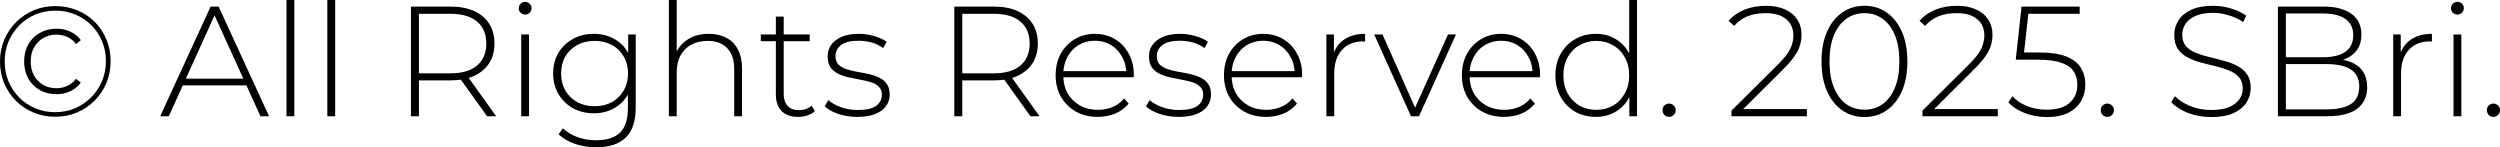<?xml version="1.0" encoding="UTF-8"?> <svg xmlns="http://www.w3.org/2000/svg" viewBox="0 0 191.462 11.28" fill="none"><path d="M4.224 8.94C3.624 8.94 3.068 8.832 2.556 8.616C2.044 8.4 1.596 8.1 1.212 7.716C0.828 7.324 0.528 6.872 0.312 6.36C0.104 5.848 0 5.296 0 4.704C0 4.112 0.108 3.56 0.324 3.048C0.54 2.536 0.84 2.088 1.224 1.704C1.608 1.312 2.056 1.008 2.568 0.792C3.088 0.576 3.648 0.468 4.248 0.468C4.848 0.468 5.404 0.576 5.916 0.792C6.436 1 6.884 1.296 7.26 1.68C7.644 2.064 7.94 2.512 8.148 3.024C8.364 3.528 8.472 4.08 8.472 4.68C8.472 5.28 8.364 5.84 8.148 6.36C7.932 6.872 7.628 7.324 7.236 7.716C6.852 8.1 6.404 8.4 5.892 8.616C5.38 8.832 4.824 8.94 4.224 8.94ZM4.224 8.592C4.768 8.592 5.276 8.492 5.748 8.292C6.22 8.084 6.632 7.804 6.984 7.452C7.336 7.1 7.612 6.688 7.812 6.216C8.012 5.736 8.112 5.224 8.112 4.68C8.112 4.128 8.012 3.62 7.812 3.156C7.62 2.692 7.348 2.284 6.996 1.932C6.652 1.58 6.244 1.308 5.772 1.116C5.308 0.916 4.8 0.816 4.248 0.816C3.696 0.816 3.18 0.916 2.7 1.116C2.228 1.316 1.816 1.596 1.464 1.956C1.12 2.308 0.848 2.72 0.648 3.192C0.456 3.656 0.36 4.16 0.36 4.704C0.36 5.248 0.456 5.756 0.648 6.228C0.848 6.692 1.12 7.104 1.464 7.464C1.816 7.816 2.228 8.092 2.7 8.292C3.172 8.492 3.68 8.592 4.224 8.592ZM4.332 7.212C3.852 7.212 3.424 7.108 3.048 6.9C2.672 6.684 2.376 6.388 2.16 6.012C1.952 5.628 1.848 5.192 1.848 4.704C1.848 4.216 1.952 3.784 2.16 3.408C2.376 3.024 2.672 2.728 3.048 2.52C3.424 2.304 3.852 2.196 4.332 2.196C4.716 2.196 5.068 2.272 5.388 2.424C5.716 2.576 5.984 2.792 6.192 3.072L5.82 3.372C5.644 3.132 5.424 2.952 5.16 2.832C4.896 2.712 4.616 2.652 4.32 2.652C3.944 2.652 3.608 2.74 3.312 2.916C3.016 3.084 2.78 3.324 2.604 3.636C2.436 3.94 2.352 4.296 2.352 4.704C2.352 5.112 2.436 5.472 2.604 5.784C2.78 6.088 3.016 6.328 3.312 6.504C3.608 6.672 3.944 6.756 4.32 6.756C4.616 6.756 4.896 6.696 5.16 6.576C5.424 6.456 5.644 6.276 5.82 6.036L6.192 6.324C5.984 6.612 5.716 6.832 5.388 6.984C5.068 7.136 4.716 7.212 4.332 7.212Z" fill="black"></path><path d="M12.267 8.904L16.131 0.504H16.743L20.607 8.904H19.947L16.299 0.888H16.563L12.927 8.904H12.267ZM13.683 6.54L13.887 6.024H18.915L19.119 6.54H13.683Z" fill="black"></path><path d="M21.94 8.904V0H22.54V8.904H21.94Z" fill="black"></path><path d="M25.069 8.904V0H25.669V8.904H25.069Z" fill="black"></path><path d="M31.472 8.904V0.504H34.484C35.188 0.504 35.792 0.616 36.296 0.84C36.8 1.064 37.188 1.388 37.46 1.812C37.732 2.228 37.868 2.736 37.868 3.336C37.868 3.92 37.732 4.424 37.46 4.848C37.188 5.264 36.8 5.588 36.296 5.82C35.792 6.044 35.188 6.156 34.484 6.156H31.808L32.084 5.868V8.904H31.472ZM37.304 8.904L35.12 5.856H35.816L38 8.904H37.304ZM32.084 5.904L31.808 5.616H34.484C35.388 5.616 36.072 5.416 36.536 5.016C37.008 4.616 37.244 4.056 37.244 3.336C37.244 2.608 37.008 2.048 36.536 1.656C36.072 1.256 35.388 1.056 34.484 1.056H31.808L32.084 0.756V5.904Z" fill="black"></path><path d="M39.917 8.904V2.64H40.517V8.904H39.917ZM40.217 1.116C40.081 1.116 39.965 1.068 39.869 0.972C39.773 0.876 39.725 0.764 39.725 0.636C39.725 0.5 39.773 0.384 39.869 0.288C39.965 0.192 40.081 0.144 40.217 0.144C40.361 0.144 40.477 0.192 40.565 0.288C40.661 0.376 40.709 0.488 40.709 0.624C40.709 0.76 40.661 0.876 40.565 0.972C40.477 1.068 40.361 1.116 40.217 1.116Z" fill="black"></path><path d="M45.65 11.28C45.082 11.28 44.542 11.192 44.029 11.016C43.518 10.84 43.102 10.596 42.781 10.284L43.106 9.828C43.418 10.116 43.79 10.34 44.222 10.5C44.662 10.66 45.134 10.74 45.638 10.74C46.478 10.74 47.094 10.544 47.486 10.152C47.885 9.76 48.086 9.144 48.086 8.304V6.564L48.206 5.628L48.11 4.692V2.64H48.686V8.232C48.686 9.28 48.43 10.048 47.918 10.536C47.414 11.032 46.657 11.28 45.65 11.28ZM45.482 8.676C44.89 8.676 44.358 8.548 43.886 8.292C43.422 8.028 43.05 7.668 42.769 7.212C42.498 6.748 42.362 6.22 42.362 5.628C42.362 5.028 42.498 4.5 42.769 4.044C43.05 3.588 43.422 3.232 43.886 2.976C44.358 2.72 44.89 2.592 45.482 2.592C46.05 2.592 46.557 2.716 47.006 2.964C47.462 3.204 47.821 3.552 48.086 4.008C48.35 4.456 48.482 4.996 48.482 5.628C48.482 6.252 48.35 6.792 48.086 7.248C47.821 7.704 47.462 8.056 47.006 8.304C46.557 8.552 46.05 8.676 45.482 8.676ZM45.53 8.136C46.034 8.136 46.478 8.032 46.862 7.824C47.246 7.608 47.546 7.312 47.761 6.936C47.986 6.552 48.098 6.116 48.098 5.628C48.098 5.132 47.986 4.696 47.761 4.32C47.546 3.944 47.246 3.652 46.862 3.444C46.478 3.236 46.034 3.132 45.53 3.132C45.042 3.132 44.602 3.236 44.21 3.444C43.826 3.652 43.522 3.944 43.298 4.32C43.082 4.696 42.974 5.132 42.974 5.628C42.974 6.116 43.082 6.552 43.298 6.936C43.522 7.312 43.826 7.608 44.21 7.824C44.602 8.032 45.042 8.136 45.53 8.136Z" fill="black"></path><path d="M54.285 2.592C54.797 2.592 55.241 2.692 55.617 2.892C56.001 3.084 56.297 3.38 56.505 3.78C56.721 4.172 56.829 4.66 56.829 5.244V8.904H56.229V5.292C56.229 4.588 56.049 4.052 55.689 3.684C55.337 3.316 54.841 3.132 54.201 3.132C53.713 3.132 53.289 3.232 52.929 3.432C52.569 3.632 52.293 3.912 52.101 4.272C51.917 4.632 51.825 5.064 51.825 5.568V8.904H51.225V0H51.825V4.38L51.717 4.188C51.909 3.692 52.225 3.304 52.665 3.024C53.105 2.736 53.645 2.592 54.285 2.592Z" fill="black"></path><path d="M61.124 8.952C60.571 8.952 60.148 8.8 59.852 8.496C59.563 8.192 59.419 7.776 59.419 7.248V1.272H60.02V7.188C60.02 7.588 60.12 7.896 60.32 8.112C60.519 8.328 60.807 8.436 61.184 8.436C61.576 8.436 61.899 8.32 62.155 8.088L62.408 8.508C62.248 8.66 62.051 8.772 61.819 8.844C61.595 8.916 61.364 8.952 61.124 8.952ZM58.267 3.156V2.64H62.011V3.156H58.267Z" fill="black"></path><path d="M65.665 8.952C65.145 8.952 64.657 8.876 64.201 8.724C63.753 8.572 63.405 8.38 63.157 8.148L63.433 7.668C63.673 7.876 63.993 8.056 64.393 8.208C64.793 8.352 65.225 8.424 65.689 8.424C66.345 8.424 66.817 8.316 67.105 8.1C67.393 7.884 67.537 7.6 67.537 7.248C67.537 6.992 67.461 6.792 67.309 6.648C67.165 6.496 66.969 6.38 66.721 6.3C66.473 6.22 66.201 6.156 65.905 6.108C65.609 6.052 65.313 5.992 65.017 5.928C64.721 5.864 64.449 5.772 64.201 5.652C63.953 5.532 63.753 5.368 63.601 5.16C63.457 4.944 63.385 4.66 63.385 4.308C63.385 3.988 63.473 3.7 63.649 3.444C63.825 3.188 64.089 2.984 64.441 2.832C64.793 2.672 65.233 2.592 65.761 2.592C66.153 2.592 66.545 2.648 66.937 2.76C67.337 2.872 67.661 3.02 67.909 3.204L67.633 3.684C67.369 3.484 67.073 3.34 66.745 3.252C66.417 3.164 66.085 3.12 65.749 3.12C65.141 3.12 64.693 3.232 64.405 3.456C64.125 3.68 63.985 3.96 63.985 4.296C63.985 4.56 64.057 4.772 64.201 4.932C64.353 5.084 64.553 5.204 64.801 5.292C65.049 5.372 65.321 5.44 65.617 5.496C65.913 5.544 66.209 5.6 66.505 5.664C66.801 5.728 67.073 5.82 67.321 5.94C67.569 6.052 67.765 6.212 67.909 6.42C68.061 6.62 68.137 6.892 68.137 7.236C68.137 7.58 68.041 7.88 67.849 8.136C67.665 8.392 67.389 8.592 67.021 8.736C66.653 8.88 66.201 8.952 65.665 8.952Z" fill="black"></path><path d="M73.085 8.904V0.504H76.097C76.801 0.504 77.405 0.616 77.909 0.84C78.413 1.064 78.801 1.388 79.073 1.812C79.345 2.228 79.481 2.736 79.481 3.336C79.481 3.92 79.345 4.424 79.073 4.848C78.801 5.264 78.413 5.588 77.909 5.82C77.405 6.044 76.801 6.156 76.097 6.156H73.421L73.697 5.868V8.904H73.085ZM78.917 8.904L76.733 5.856H77.429L79.613 8.904H78.917ZM73.697 5.904L73.421 5.616H76.097C77.001 5.616 77.685 5.416 78.149 5.016C78.621 4.616 78.857 4.056 78.857 3.336C78.857 2.608 78.621 2.048 78.149 1.656C77.685 1.256 77.001 1.056 76.097 1.056H73.421L73.697 0.756V5.904Z" fill="black"></path><path d="M84.074 8.952C83.442 8.952 82.882 8.816 82.394 8.544C81.914 8.272 81.534 7.896 81.254 7.416C80.982 6.936 80.846 6.388 80.846 5.772C80.846 5.148 80.974 4.6 81.23 4.128C81.494 3.648 81.854 3.272 82.31 3C82.766 2.728 83.278 2.592 83.846 2.592C84.414 2.592 84.922 2.724 85.37 2.988C85.826 3.252 86.182 3.624 86.438 4.104C86.702 4.576 86.834 5.124 86.834 5.748C86.834 5.772 86.83 5.8 86.822 5.832C86.822 5.856 86.822 5.884 86.822 5.916H81.29V5.448H86.498L86.258 5.676C86.266 5.188 86.162 4.752 85.946 4.368C85.738 3.976 85.454 3.672 85.094 3.456C84.734 3.232 84.318 3.12 83.846 3.12C83.382 3.12 82.966 3.232 82.598 3.456C82.238 3.672 81.954 3.976 81.746 4.368C81.538 4.752 81.434 5.192 81.434 5.688V5.796C81.434 6.308 81.546 6.764 81.77 7.164C82.002 7.556 82.318 7.864 82.718 8.088C83.118 8.304 83.574 8.412 84.086 8.412C84.486 8.412 84.858 8.34 85.202 8.196C85.554 8.052 85.85 7.832 86.09 7.536L86.438 7.932C86.166 8.268 85.822 8.524 85.406 8.7C84.998 8.868 84.554 8.952 84.074 8.952Z" fill="black"></path><path d="M90.274 8.952C89.754 8.952 89.266 8.876 88.81 8.724C88.362 8.572 88.014 8.38 87.766 8.148L88.042 7.668C88.282 7.876 88.602 8.056 89.002 8.208C89.402 8.352 89.834 8.424 90.298 8.424C90.954 8.424 91.426 8.316 91.714 8.1C92.002 7.884 92.146 7.6 92.146 7.248C92.146 6.992 92.07 6.792 91.918 6.648C91.774 6.496 91.578 6.38 91.33 6.3C91.082 6.22 90.81 6.156 90.514 6.108C90.218 6.052 89.922 5.992 89.626 5.928C89.33 5.864 89.058 5.772 88.81 5.652C88.562 5.532 88.362 5.368 88.21 5.16C88.066 4.944 87.994 4.66 87.994 4.308C87.994 3.988 88.082 3.7 88.258 3.444C88.434 3.188 88.698 2.984 89.05 2.832C89.402 2.672 89.842 2.592 90.37 2.592C90.762 2.592 91.154 2.648 91.546 2.76C91.946 2.872 92.27 3.02 92.518 3.204L92.242 3.684C91.978 3.484 91.682 3.34 91.354 3.252C91.026 3.164 90.694 3.12 90.358 3.12C89.75 3.12 89.302 3.232 89.014 3.456C88.734 3.68 88.594 3.96 88.594 4.296C88.594 4.56 88.666 4.772 88.81 4.932C88.962 5.084 89.162 5.204 89.41 5.292C89.658 5.372 89.93 5.44 90.226 5.496C90.522 5.544 90.818 5.6 91.114 5.664C91.41 5.728 91.682 5.82 91.93 5.94C92.178 6.052 92.374 6.212 92.518 6.42C92.67 6.62 92.746 6.892 92.746 7.236C92.746 7.58 92.65 7.88 92.458 8.136C92.274 8.392 91.998 8.592 91.63 8.736C91.262 8.88 90.81 8.952 90.274 8.952Z" fill="black"></path><path d="M96.965 8.952C96.333 8.952 95.773 8.816 95.285 8.544C94.805 8.272 94.424 7.896 94.145 7.416C93.873 6.936 93.737 6.388 93.737 5.772C93.737 5.148 93.865 4.6 94.121 4.128C94.384 3.648 94.745 3.272 95.201 3C95.656 2.728 96.169 2.592 96.737 2.592C97.305 2.592 97.813 2.724 98.261 2.988C98.717 3.252 99.073 3.624 99.328 4.104C99.593 4.576 99.725 5.124 99.725 5.748C99.725 5.772 99.721 5.8 99.713 5.832C99.713 5.856 99.713 5.884 99.713 5.916H94.181V5.448H99.388L99.149 5.676C99.157 5.188 99.053 4.752 98.837 4.368C98.629 3.976 98.345 3.672 97.985 3.456C97.625 3.232 97.209 3.12 96.737 3.12C96.273 3.12 95.857 3.232 95.489 3.456C95.129 3.672 94.845 3.976 94.637 4.368C94.429 4.752 94.324 5.192 94.324 5.688V5.796C94.324 6.308 94.437 6.764 94.661 7.164C94.893 7.556 95.209 7.864 95.608 8.088C96.009 8.304 96.465 8.412 96.977 8.412C97.377 8.412 97.749 8.34 98.092 8.196C98.445 8.052 98.741 7.832 98.981 7.536L99.328 7.932C99.057 8.268 98.713 8.524 98.297 8.7C97.889 8.868 97.445 8.952 96.965 8.952Z" fill="black"></path><path d="M101.581 8.904V2.64H102.157V4.356L102.097 4.164C102.273 3.66 102.569 3.272 102.985 3C103.401 2.728 103.921 2.592 104.545 2.592V3.18C104.521 3.18 104.497 3.18 104.473 3.18C104.449 3.172 104.425 3.168 104.401 3.168C103.705 3.168 103.161 3.388 102.769 3.828C102.377 4.26 102.181 4.864 102.181 5.64V8.904H101.581Z" fill="black"></path><path d="M108.063 8.904L105.243 2.64H105.879L108.519 8.568H108.231L110.895 2.64H111.507L108.675 8.904H108.063Z" fill="black"></path><path d="M115.187 8.952C114.555 8.952 113.995 8.816 113.507 8.544C113.027 8.272 112.647 7.896 112.367 7.416C112.095 6.936 111.959 6.388 111.959 5.772C111.959 5.148 112.087 4.6 112.343 4.128C112.607 3.648 112.967 3.272 113.423 3C113.879 2.728 114.391 2.592 114.959 2.592C115.527 2.592 116.035 2.724 116.483 2.988C116.939 3.252 117.295 3.624 117.551 4.104C117.815 4.576 117.947 5.124 117.947 5.748C117.947 5.772 117.943 5.8 117.935 5.832C117.935 5.856 117.935 5.884 117.935 5.916H112.403V5.448H117.611L117.371 5.676C117.379 5.188 117.275 4.752 117.059 4.368C116.851 3.976 116.567 3.672 116.207 3.456C115.847 3.232 115.431 3.12 114.959 3.12C114.495 3.12 114.079 3.232 113.711 3.456C113.351 3.672 113.067 3.976 112.859 4.368C112.651 4.752 112.547 5.192 112.547 5.688V5.796C112.547 6.308 112.659 6.764 112.883 7.164C113.115 7.556 113.431 7.864 113.831 8.088C114.231 8.304 114.687 8.412 115.199 8.412C115.599 8.412 115.971 8.34 116.315 8.196C116.667 8.052 116.963 7.832 117.203 7.536L117.551 7.932C117.279 8.268 116.935 8.524 116.519 8.7C116.111 8.868 115.667 8.952 115.187 8.952Z" fill="black"></path><path d="M122.215 8.952C121.631 8.952 121.103 8.82 120.632 8.556C120.167 8.284 119.799 7.908 119.527 7.428C119.255 6.948 119.119 6.396 119.119 5.772C119.119 5.14 119.255 4.588 119.527 4.116C119.799 3.636 120.167 3.264 120.632 3C121.103 2.728 121.631 2.592 122.215 2.592C122.767 2.592 123.263 2.72 123.703 2.976C124.151 3.232 124.503 3.596 124.759 4.068C125.023 4.54 125.155 5.108 125.155 5.772C125.155 6.42 125.027 6.984 124.771 7.464C124.515 7.944 124.163 8.312 123.715 8.568C123.275 8.824 122.775 8.952 122.215 8.952ZM122.251 8.412C122.731 8.412 123.16 8.304 123.535 8.088C123.919 7.864 124.219 7.552 124.435 7.152C124.659 6.752 124.771 6.292 124.771 5.772C124.771 5.244 124.659 4.784 124.435 4.392C124.219 3.992 123.919 3.684 123.535 3.468C123.16 3.244 122.731 3.132 122.251 3.132C121.771 3.132 121.339 3.244 120.955 3.468C120.58 3.684 120.279 3.992 120.055 4.392C119.839 4.784 119.731 5.244 119.731 5.772C119.731 6.292 119.839 6.752 120.055 7.152C120.279 7.552 120.58 7.864 120.955 8.088C121.339 8.304 121.771 8.412 122.251 8.412ZM124.783 8.904V6.852L124.891 5.76L124.771 4.668V0H125.371V8.904H124.783Z" fill="black"></path><path d="M127.829 8.952C127.693 8.952 127.573 8.904 127.469 8.808C127.373 8.704 127.325 8.58 127.325 8.436C127.325 8.292 127.373 8.172 127.469 8.076C127.573 7.98 127.693 7.932 127.829 7.932C127.965 7.932 128.081 7.98 128.177 8.076C128.281 8.172 128.333 8.292 128.333 8.436C128.333 8.58 128.281 8.704 128.177 8.808C128.081 8.904 127.965 8.952 127.829 8.952Z" fill="black"></path><path d="M132.605 8.904V8.472L136.157 4.944C136.493 4.608 136.746 4.316 136.914 4.068C137.081 3.812 137.193 3.576 137.249 3.36C137.313 3.144 137.345 2.932 137.345 2.724C137.345 2.196 137.165 1.78 136.806 1.476C136.445 1.164 135.917 1.008 135.221 1.008C134.693 1.008 134.23 1.088 133.829 1.248C133.437 1.408 133.098 1.652 132.809 1.98L132.377 1.596C132.697 1.228 133.102 0.944 133.589 0.744C134.085 0.544 134.645 0.444 135.269 0.444C135.821 0.444 136.297 0.536 136.698 0.72C137.105 0.896 137.417 1.152 137.633 1.488C137.857 1.816 137.97 2.208 137.97 2.664C137.97 2.936 137.93 3.204 137.849 3.468C137.777 3.724 137.641 3.996 137.441 4.284C137.249 4.572 136.97 4.9 136.601 5.268L133.265 8.592L133.062 8.352H138.377V8.904H132.605Z" fill="black"></path><path d="M142.788 8.964C142.148 8.964 141.58 8.792 141.084 8.448C140.588 8.104 140.2 7.616 139.92 6.984C139.64 6.344 139.5 5.584 139.5 4.704C139.5 3.824 139.64 3.068 139.92 2.436C140.2 1.796 140.588 1.304 141.084 0.96C141.58 0.616 142.148 0.444 142.788 0.444C143.436 0.444 144.004 0.616 144.492 0.96C144.988 1.304 145.376 1.796 145.656 2.436C145.936 3.068 146.076 3.824 146.076 4.704C146.076 5.584 145.936 6.344 145.656 6.984C145.376 7.616 144.988 8.104 144.492 8.448C144.004 8.792 143.436 8.964 142.788 8.964ZM142.788 8.4C143.324 8.4 143.792 8.256 144.192 7.968C144.592 7.672 144.904 7.248 145.128 6.696C145.352 6.144 145.464 5.48 145.464 4.704C145.464 3.92 145.352 3.256 145.128 2.712C144.904 2.16 144.592 1.74 144.192 1.452C143.792 1.156 143.324 1.008 142.788 1.008C142.26 1.008 141.792 1.156 141.384 1.452C140.984 1.74 140.672 2.16 140.448 2.712C140.224 3.256 140.112 3.92 140.112 4.704C140.112 5.48 140.224 6.144 140.448 6.696C140.672 7.248 140.984 7.672 141.384 7.968C141.792 8.256 142.26 8.4 142.788 8.4Z" fill="black"></path><path d="M147.23 8.904V8.472L150.783 4.944C151.118 4.608 151.37 4.316 151.538 4.068C151.706 3.812 151.819 3.576 151.875 3.36C151.939 3.144 151.971 2.932 151.971 2.724C151.971 2.196 151.791 1.78 151.43 1.476C151.07 1.164 150.543 1.008 149.846 1.008C149.319 1.008 148.854 1.088 148.454 1.248C148.063 1.408 147.722 1.652 147.434 1.98L147.003 1.596C147.322 1.228 147.726 0.944 148.215 0.744C148.71 0.544 149.271 0.444 149.894 0.444C150.446 0.444 150.922 0.536 151.322 0.72C151.73 0.896 152.043 1.152 152.258 1.488C152.482 1.816 152.594 2.208 152.594 2.664C152.594 2.936 152.554 3.204 152.474 3.468C152.402 3.724 152.266 3.996 152.067 4.284C151.875 4.572 151.594 4.9 151.226 5.268L147.89 8.592L147.686 8.352H153.003V8.904H147.23Z" fill="black"></path><path d="M156.764 8.964C156.156 8.964 155.584 8.86 155.048 8.652C154.52 8.444 154.108 8.172 153.812 7.836L154.124 7.368C154.38 7.664 154.74 7.912 155.204 8.112C155.668 8.304 156.184 8.4 156.752 8.4C157.528 8.4 158.112 8.224 158.504 7.872C158.896 7.52 159.092 7.064 159.092 6.504C159.092 6.104 159 5.76 158.816 5.472C158.632 5.184 158.32 4.964 157.88 4.812C157.44 4.652 156.84 4.572 156.08 4.572H154.376L154.82 0.504H159.272V1.056H155.072L155.372 0.768L154.976 4.332L154.688 4.02H156.212C157.068 4.02 157.748 4.124 158.252 4.332C158.764 4.532 159.132 4.816 159.356 5.184C159.588 5.552 159.704 5.984 159.704 6.48C159.704 6.944 159.596 7.364 159.38 7.74C159.164 8.116 158.836 8.416 158.396 8.64C157.964 8.856 157.42 8.964 156.764 8.964Z" fill="black"></path><path d="M161.392 8.952C161.256 8.952 161.135 8.904 161.031 8.808C160.935 8.704 160.887 8.58 160.887 8.436C160.887 8.292 160.935 8.172 161.031 8.076C161.135 7.98 161.256 7.932 161.392 7.932C161.528 7.932 161.644 7.98 161.74 8.076C161.844 8.172 161.896 8.292 161.896 8.436C161.896 8.58 161.844 8.704 161.74 8.808C161.644 8.904 161.528 8.952 161.392 8.952Z" fill="black"></path><path d="M169.348 8.964C168.724 8.964 168.132 8.86 167.572 8.652C167.02 8.436 166.592 8.16 166.288 7.824L166.564 7.368C166.852 7.664 167.244 7.916 167.74 8.124C168.244 8.324 168.776 8.424 169.336 8.424C169.896 8.424 170.352 8.352 170.704 8.208C171.064 8.056 171.328 7.856 171.496 7.608C171.672 7.36 171.76 7.084 171.76 6.78C171.76 6.42 171.664 6.132 171.472 5.916C171.28 5.7 171.028 5.528 170.716 5.4C170.404 5.272 170.064 5.164 169.696 5.076C169.328 4.988 168.956 4.896 168.58 4.8C168.204 4.696 167.86 4.564 167.548 4.404C167.236 4.244 166.984 4.028 166.792 3.756C166.608 3.476 166.516 3.116 166.516 2.676C166.516 2.276 166.62 1.908 166.828 1.572C167.036 1.236 167.36 0.964 167.8 0.756C168.24 0.548 168.804 0.444 169.492 0.444C169.956 0.444 170.412 0.512 170.86 0.648C171.316 0.784 171.704 0.968 172.024 1.2L171.796 1.692C171.444 1.452 171.064 1.276 170.656 1.164C170.256 1.044 169.868 0.984 169.492 0.984C168.956 0.984 168.512 1.06 168.16 1.212C167.808 1.364 167.548 1.568 167.38 1.824C167.212 2.072 167.128 2.352 167.128 2.664C167.128 3.024 167.22 3.312 167.404 3.528C167.596 3.744 167.848 3.916 168.16 4.044C168.472 4.172 168.816 4.28 169.192 4.368C169.568 4.456 169.94 4.552 170.308 4.656C170.676 4.752 171.016 4.88 171.328 5.04C171.64 5.2 171.892 5.416 172.084 5.688C172.276 5.96 172.372 6.312 172.372 6.744C172.372 7.136 172.264 7.504 172.048 7.848C171.832 8.184 171.5 8.456 171.052 8.664C170.612 8.864 170.044 8.964 169.348 8.964Z" fill="black"></path><path d="M174.453 8.904V0.504H177.956C178.86 0.504 179.569 0.688 180.08 1.056C180.592 1.424 180.849 1.956 180.849 2.652C180.849 3.108 180.741 3.492 180.524 3.804C180.308 4.116 180.008 4.352 179.625 4.512C179.248 4.664 178.824 4.74 178.353 4.74L178.568 4.5C179.144 4.5 179.637 4.584 180.044 4.752C180.452 4.92 180.761 5.164 180.969 5.484C181.184 5.804 181.292 6.204 181.292 6.684C181.292 7.388 181.036 7.936 180.524 8.328C180.012 8.712 179.236 8.904 178.197 8.904H174.453ZM175.064 8.376H178.197C179.004 8.376 179.621 8.24 180.044 7.968C180.468 7.688 180.681 7.244 180.681 6.636C180.681 6.036 180.468 5.6 180.044 5.328C179.621 5.048 179.004 4.908 178.197 4.908H174.992V4.38H177.932C178.66 4.38 179.224 4.24 179.625 3.96C180.024 3.68 180.224 3.26 180.224 2.7C180.224 2.148 180.024 1.732 179.625 1.452C179.224 1.172 178.66 1.032 177.932 1.032H175.064V8.376Z" fill="black"></path><path d="M183.284 8.904V2.64H183.86V4.356L183.8 4.164C183.976 3.66 184.272 3.272 184.688 3C185.104 2.728 185.624 2.592 186.248 2.592V3.18C186.224 3.18 186.2 3.18 186.176 3.18C186.152 3.172 186.128 3.168 186.104 3.168C185.408 3.168 184.864 3.388 184.472 3.828C184.08 4.26 183.884 4.864 183.884 5.64V8.904H183.284Z" fill="black"></path><path d="M187.901 8.904V2.64H188.501V8.904H187.901ZM188.201 1.116C188.065 1.116 187.949 1.068 187.853 0.972C187.757 0.876 187.709 0.764 187.709 0.636C187.709 0.5 187.757 0.384 187.853 0.288C187.949 0.192 188.065 0.144 188.201 0.144C188.345 0.144 188.461 0.192 188.549 0.288C188.645 0.376 188.693 0.488 188.693 0.624C188.693 0.76 188.645 0.876 188.549 0.972C188.461 1.068 188.345 1.116 188.201 1.116Z" fill="black"></path><path d="M190.958 8.952C190.822 8.952 190.702 8.904 190.598 8.808C190.502 8.704 190.454 8.58 190.454 8.436C190.454 8.292 190.502 8.172 190.598 8.076C190.702 7.98 190.822 7.932 190.958 7.932C191.094 7.932 191.21 7.98 191.306 8.076C191.41 8.172 191.462 8.292 191.462 8.436C191.462 8.58 191.41 8.704 191.306 8.808C191.21 8.904 191.094 8.952 190.958 8.952Z" fill="black"></path></svg> 